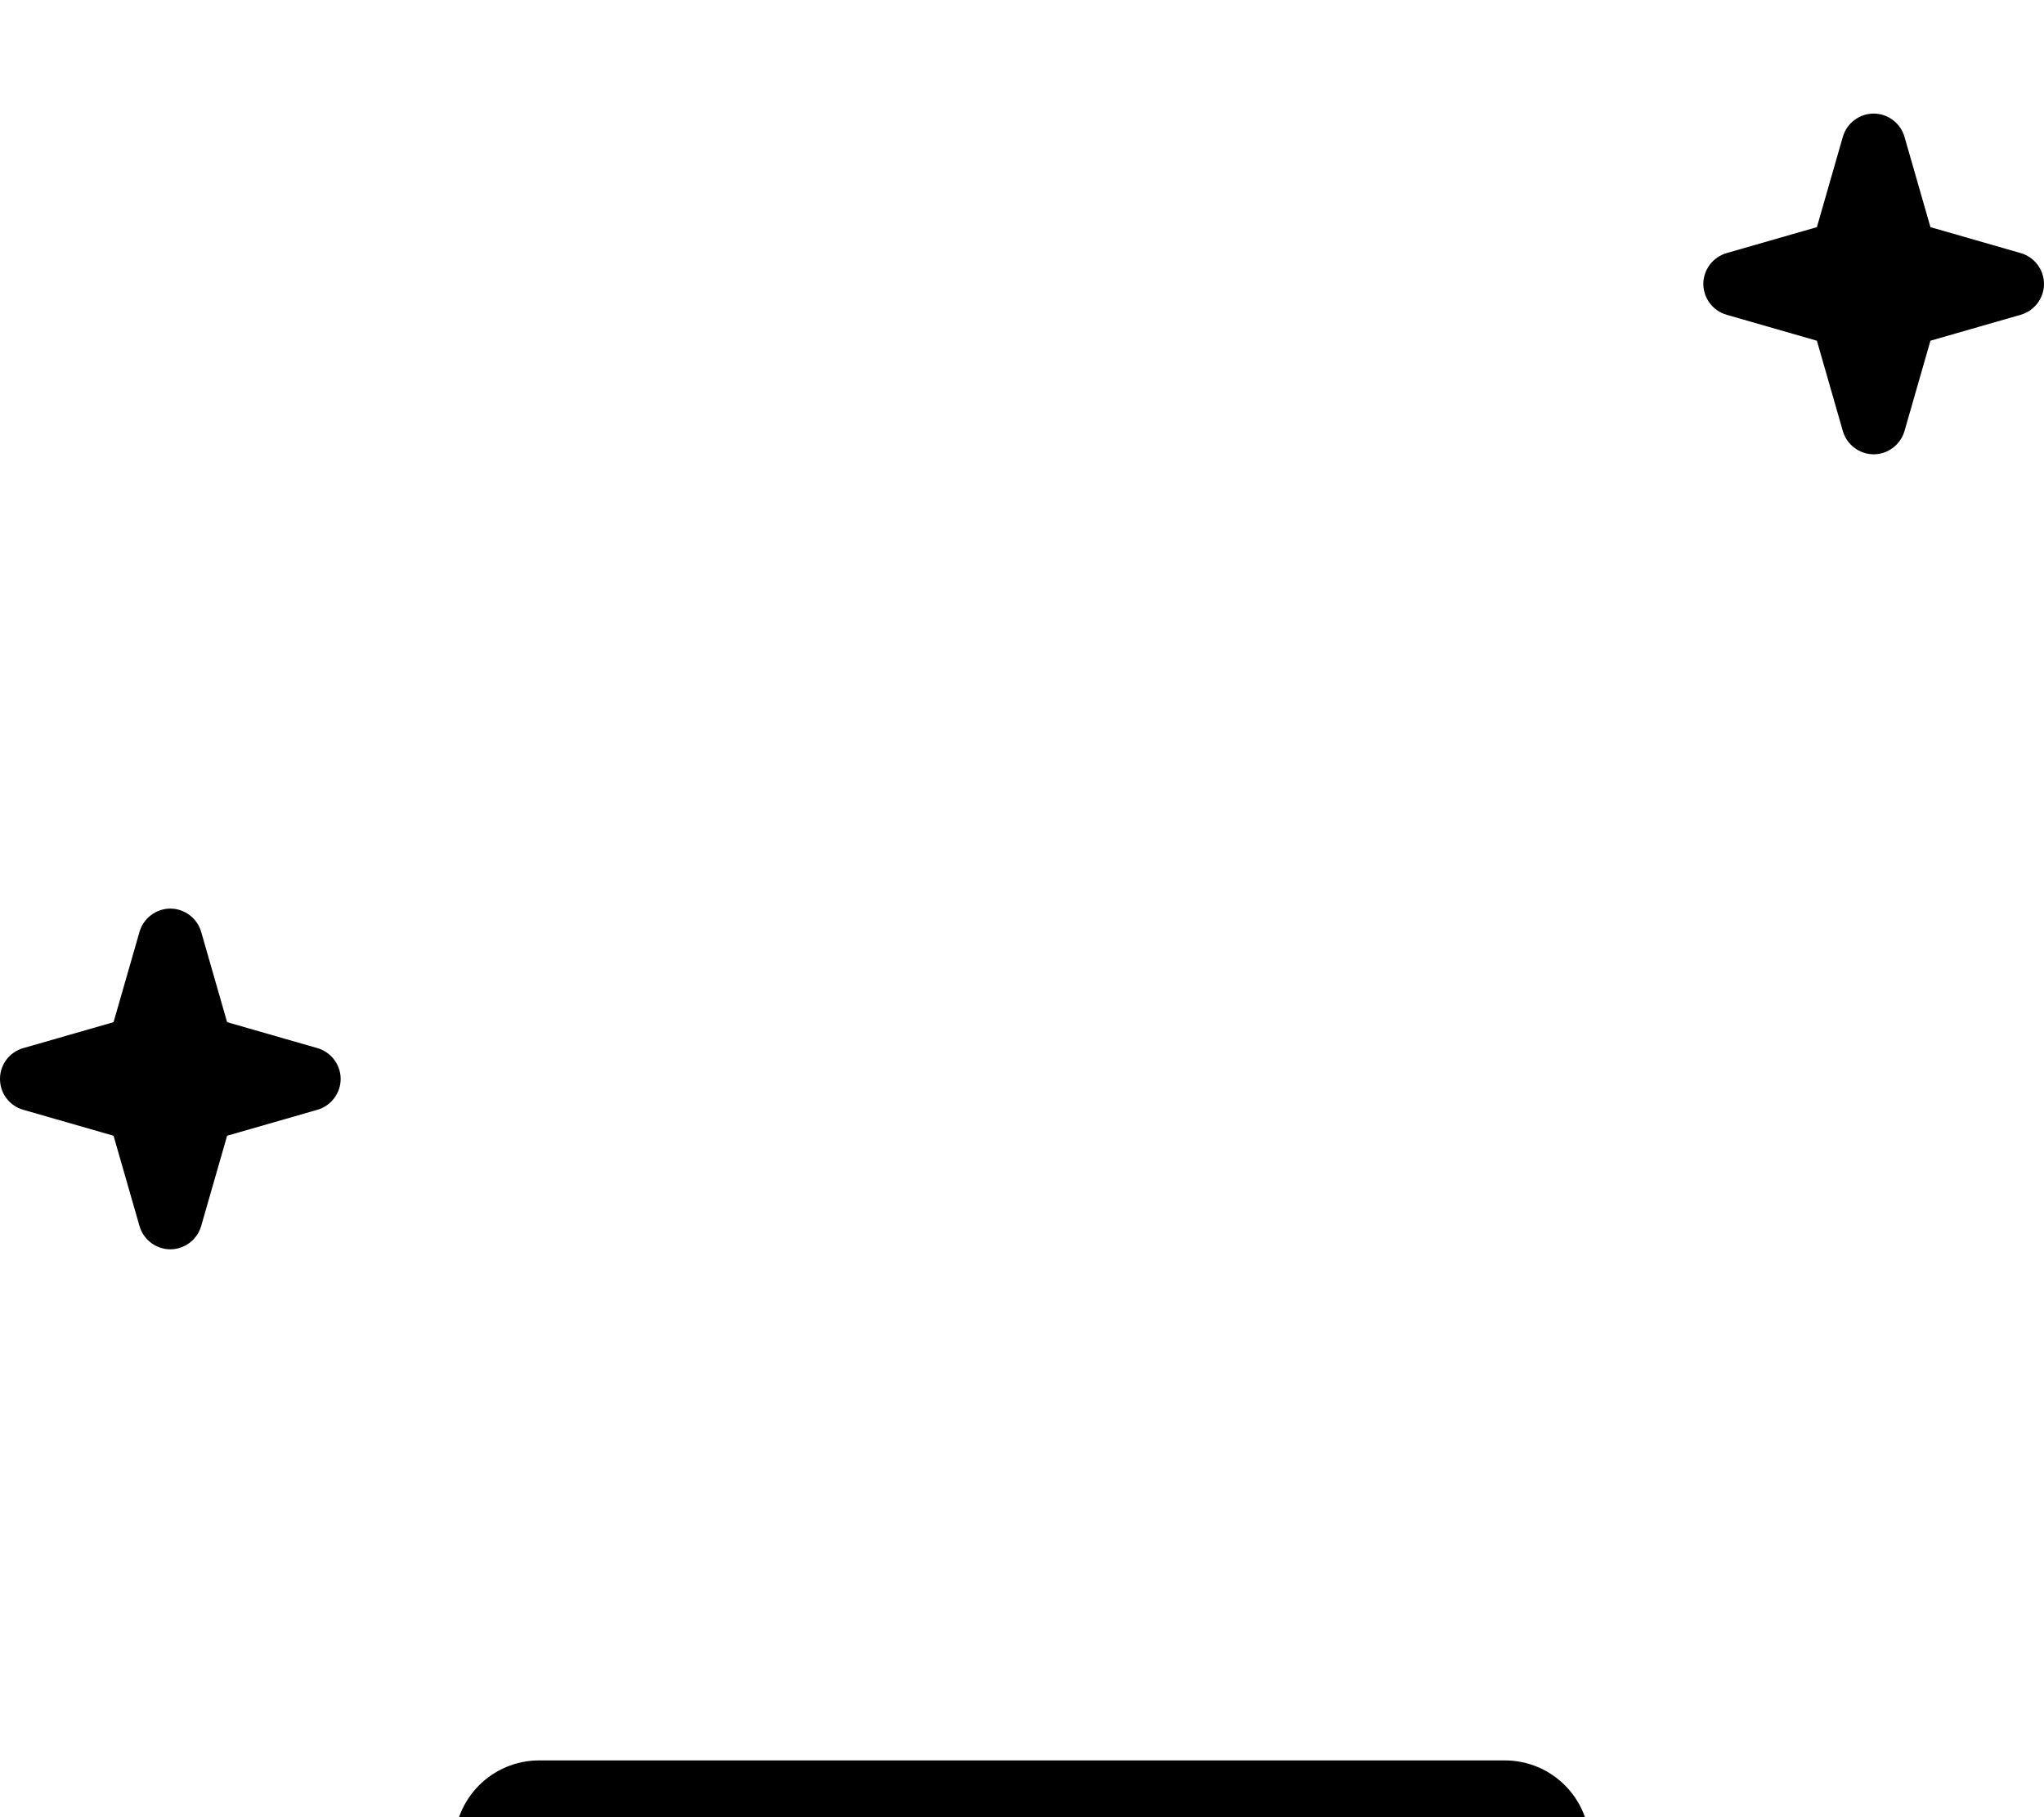 <svg xmlns="http://www.w3.org/2000/svg" viewBox="0 0 576 512"><!--! Font Awesome Pro 7.0.0 by @fontawesome - https://fontawesome.com License - https://fontawesome.com/license (Commercial License) Copyright 2025 Fonticons, Inc. --><path style="fill:currentColor;opacity:.4" d=""/><path style="fill:currentColor;opacity:1" d="M536.7 38.6L544 64 569.4 71.3c3.9 1.1 6.6 4.7 6.6 8.7s-2.7 7.6-6.6 8.7L544 96 536.7 121.4c-1.1 3.9-4.7 6.6-8.7 6.6s-7.6-2.7-8.7-6.6L512 96 486.6 88.7c-3.9-1.1-6.6-4.7-6.6-8.7s2.7-7.6 6.6-8.7L512 64 519.3 38.6c1.1-3.9 4.7-6.6 8.7-6.6s7.6 2.7 8.7 6.6zM64 288l25.4 7.3c3.9 1.1 6.6 4.7 6.6 8.7s-2.7 7.6-6.6 8.7L64 320 56.7 345.4c-1.1 3.9-4.7 6.6-8.7 6.6s-7.6-2.7-8.7-6.6L32 320 6.6 312.7C2.7 311.6 0 308.1 0 304s2.7-7.6 6.6-8.7L32 288 39.3 262.6c1.1-3.9 4.7-6.6 8.7-6.6s7.6 2.7 8.7 6.6L64 288zm64 232c0-13.3 10.7-24 24-24l272 0c13.3 0 24 10.7 24 24s-10.7 24-24 24l-272 0c-13.3 0-24-10.7-24-24z"/></svg>